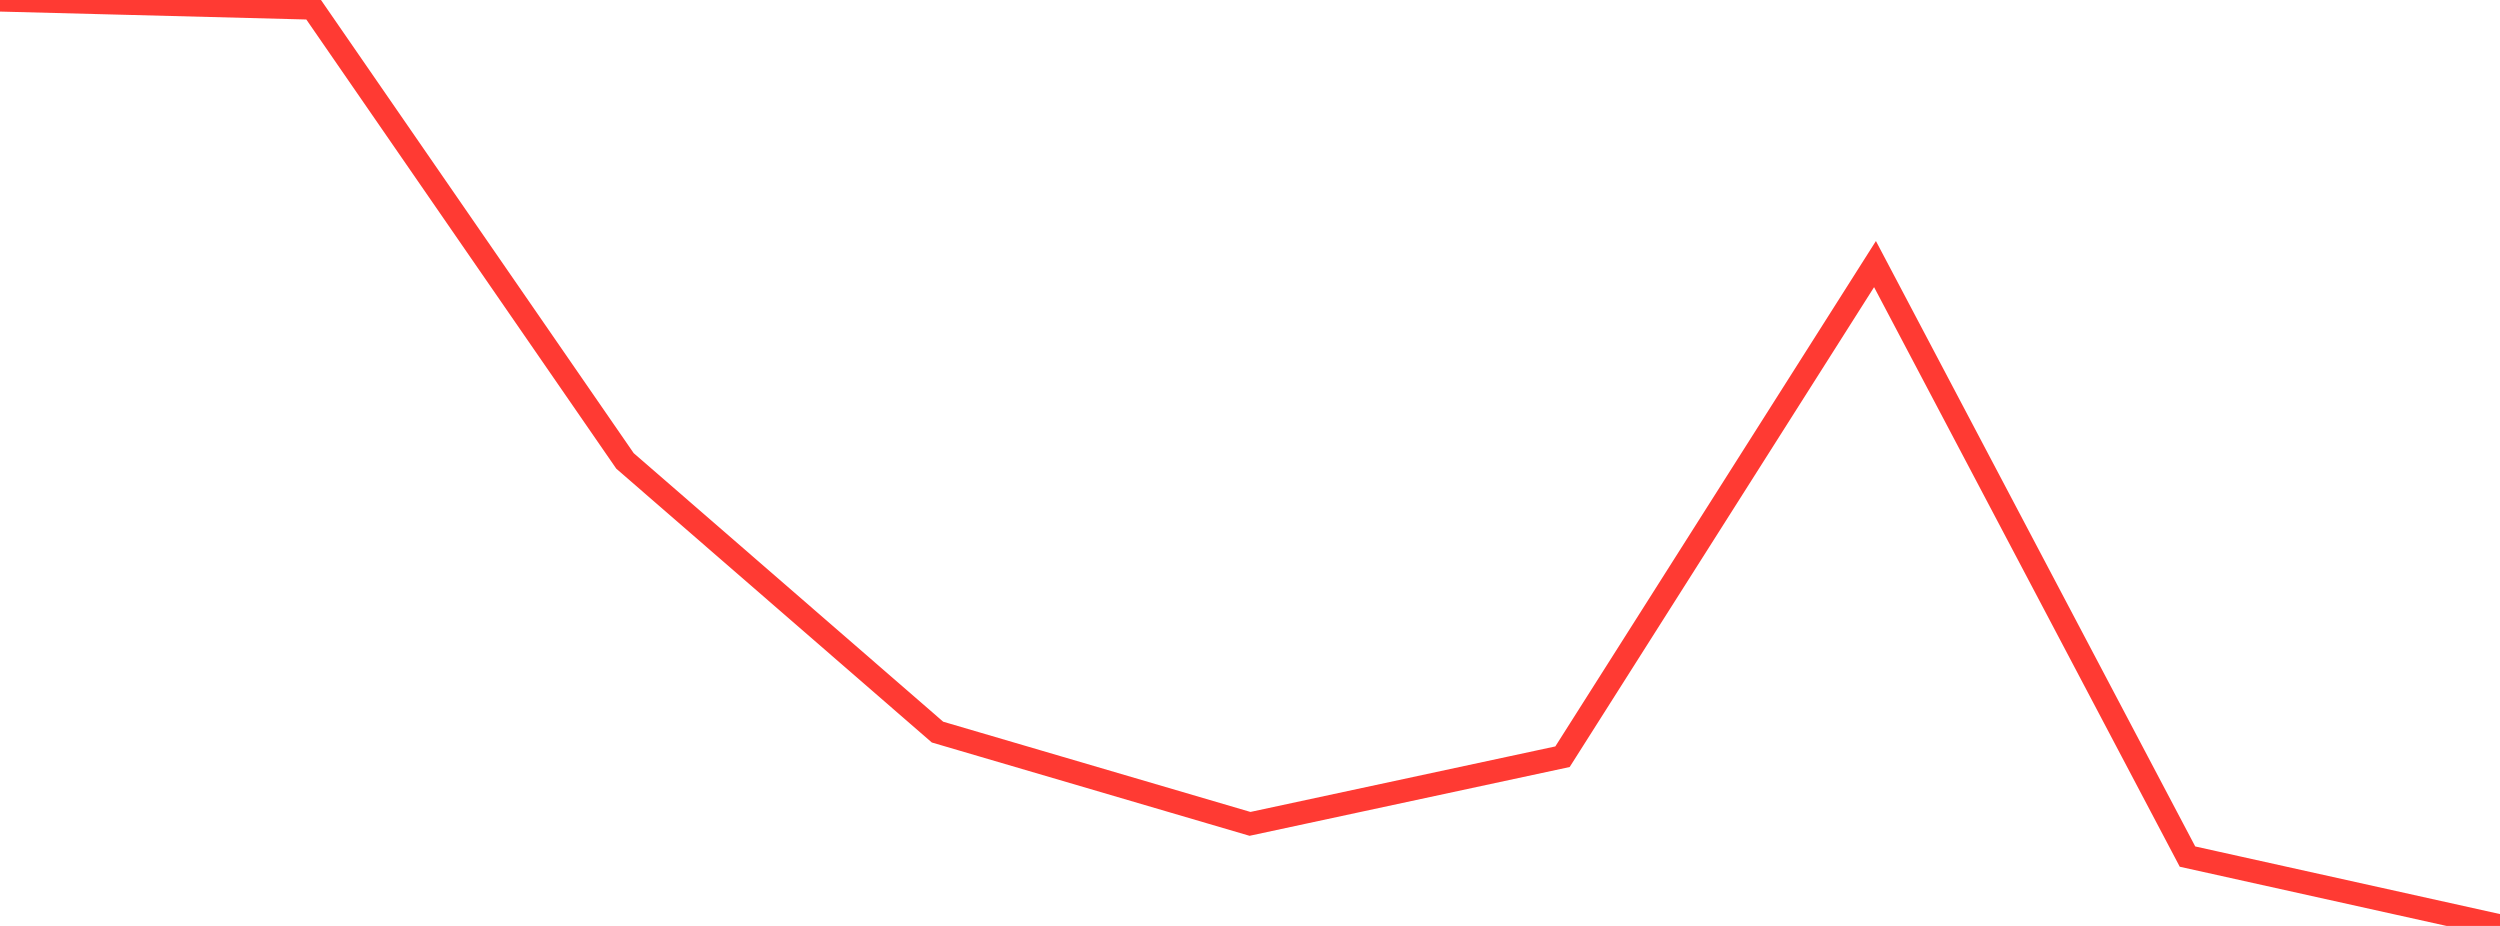 <?xml version="1.0" standalone="no"?>
<!DOCTYPE svg PUBLIC "-//W3C//DTD SVG 1.1//EN" "http://www.w3.org/Graphics/SVG/1.1/DTD/svg11.dtd">

<svg width="135" height="50" viewBox="0 0 135 50" preserveAspectRatio="none" 
  xmlns="http://www.w3.org/2000/svg"
  xmlns:xlink="http://www.w3.org/1999/xlink">


<polyline points="0.0, 0.0 16.875, 0.436 33.75, 24.89 50.625, 39.533 67.5, 44.489 84.375, 40.863 101.25, 14.261 118.125, 46.256 135.0, 50.0" fill="none" stroke="#ff3a33" stroke-width="1.25"/>

</svg>